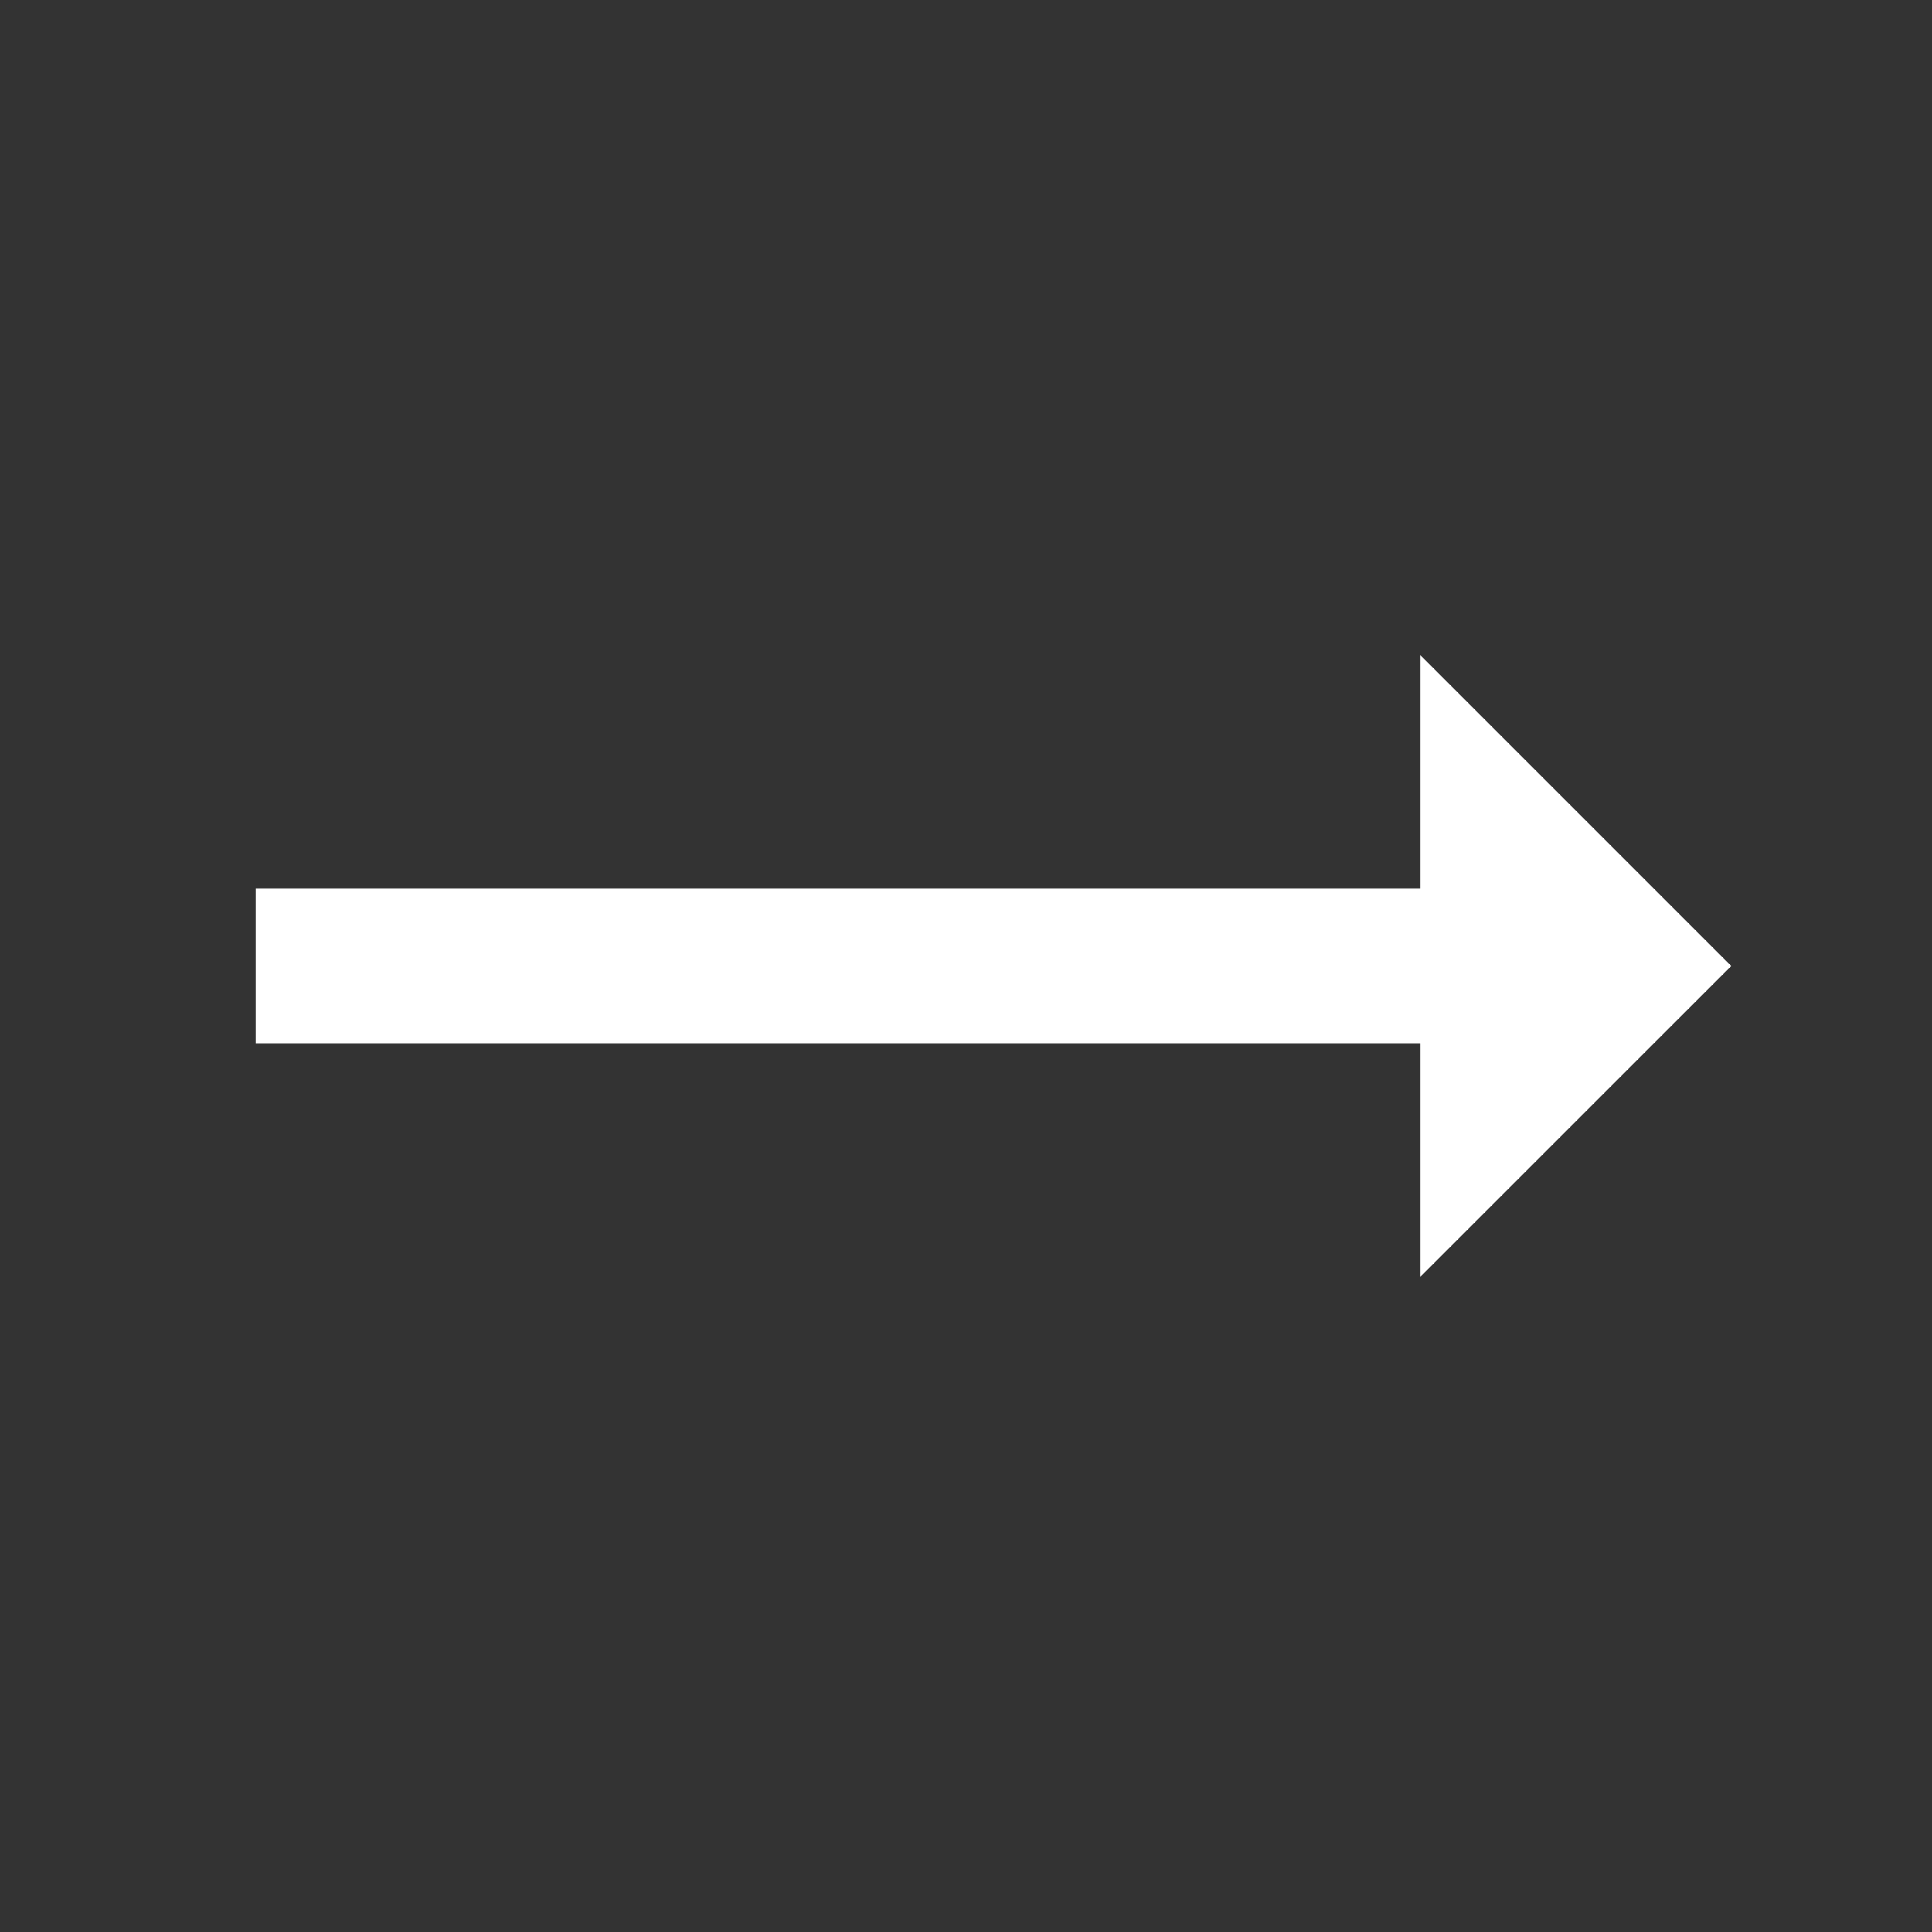 <svg width="34" height="34" viewBox="0 0 34 34" fill="none" xmlns="http://www.w3.org/2000/svg">
<rect x="0" y="0" width="34" height="34" fill="#333333" stroke="none"/>
<g clip-path="url(#clip0_3114_287)">
<path d="M30.466 17L24.999 11.533V15.633H4.499V18.366H24.999V22.466L30.466 17Z" fill="white"/>
</g>
<defs>
<clipPath id="clip0_3114_287">
<rect width="32.8" height="32.8" fill="white" transform="translate(0.399 0.601)"/>
</clipPath>
</defs>
</svg>
